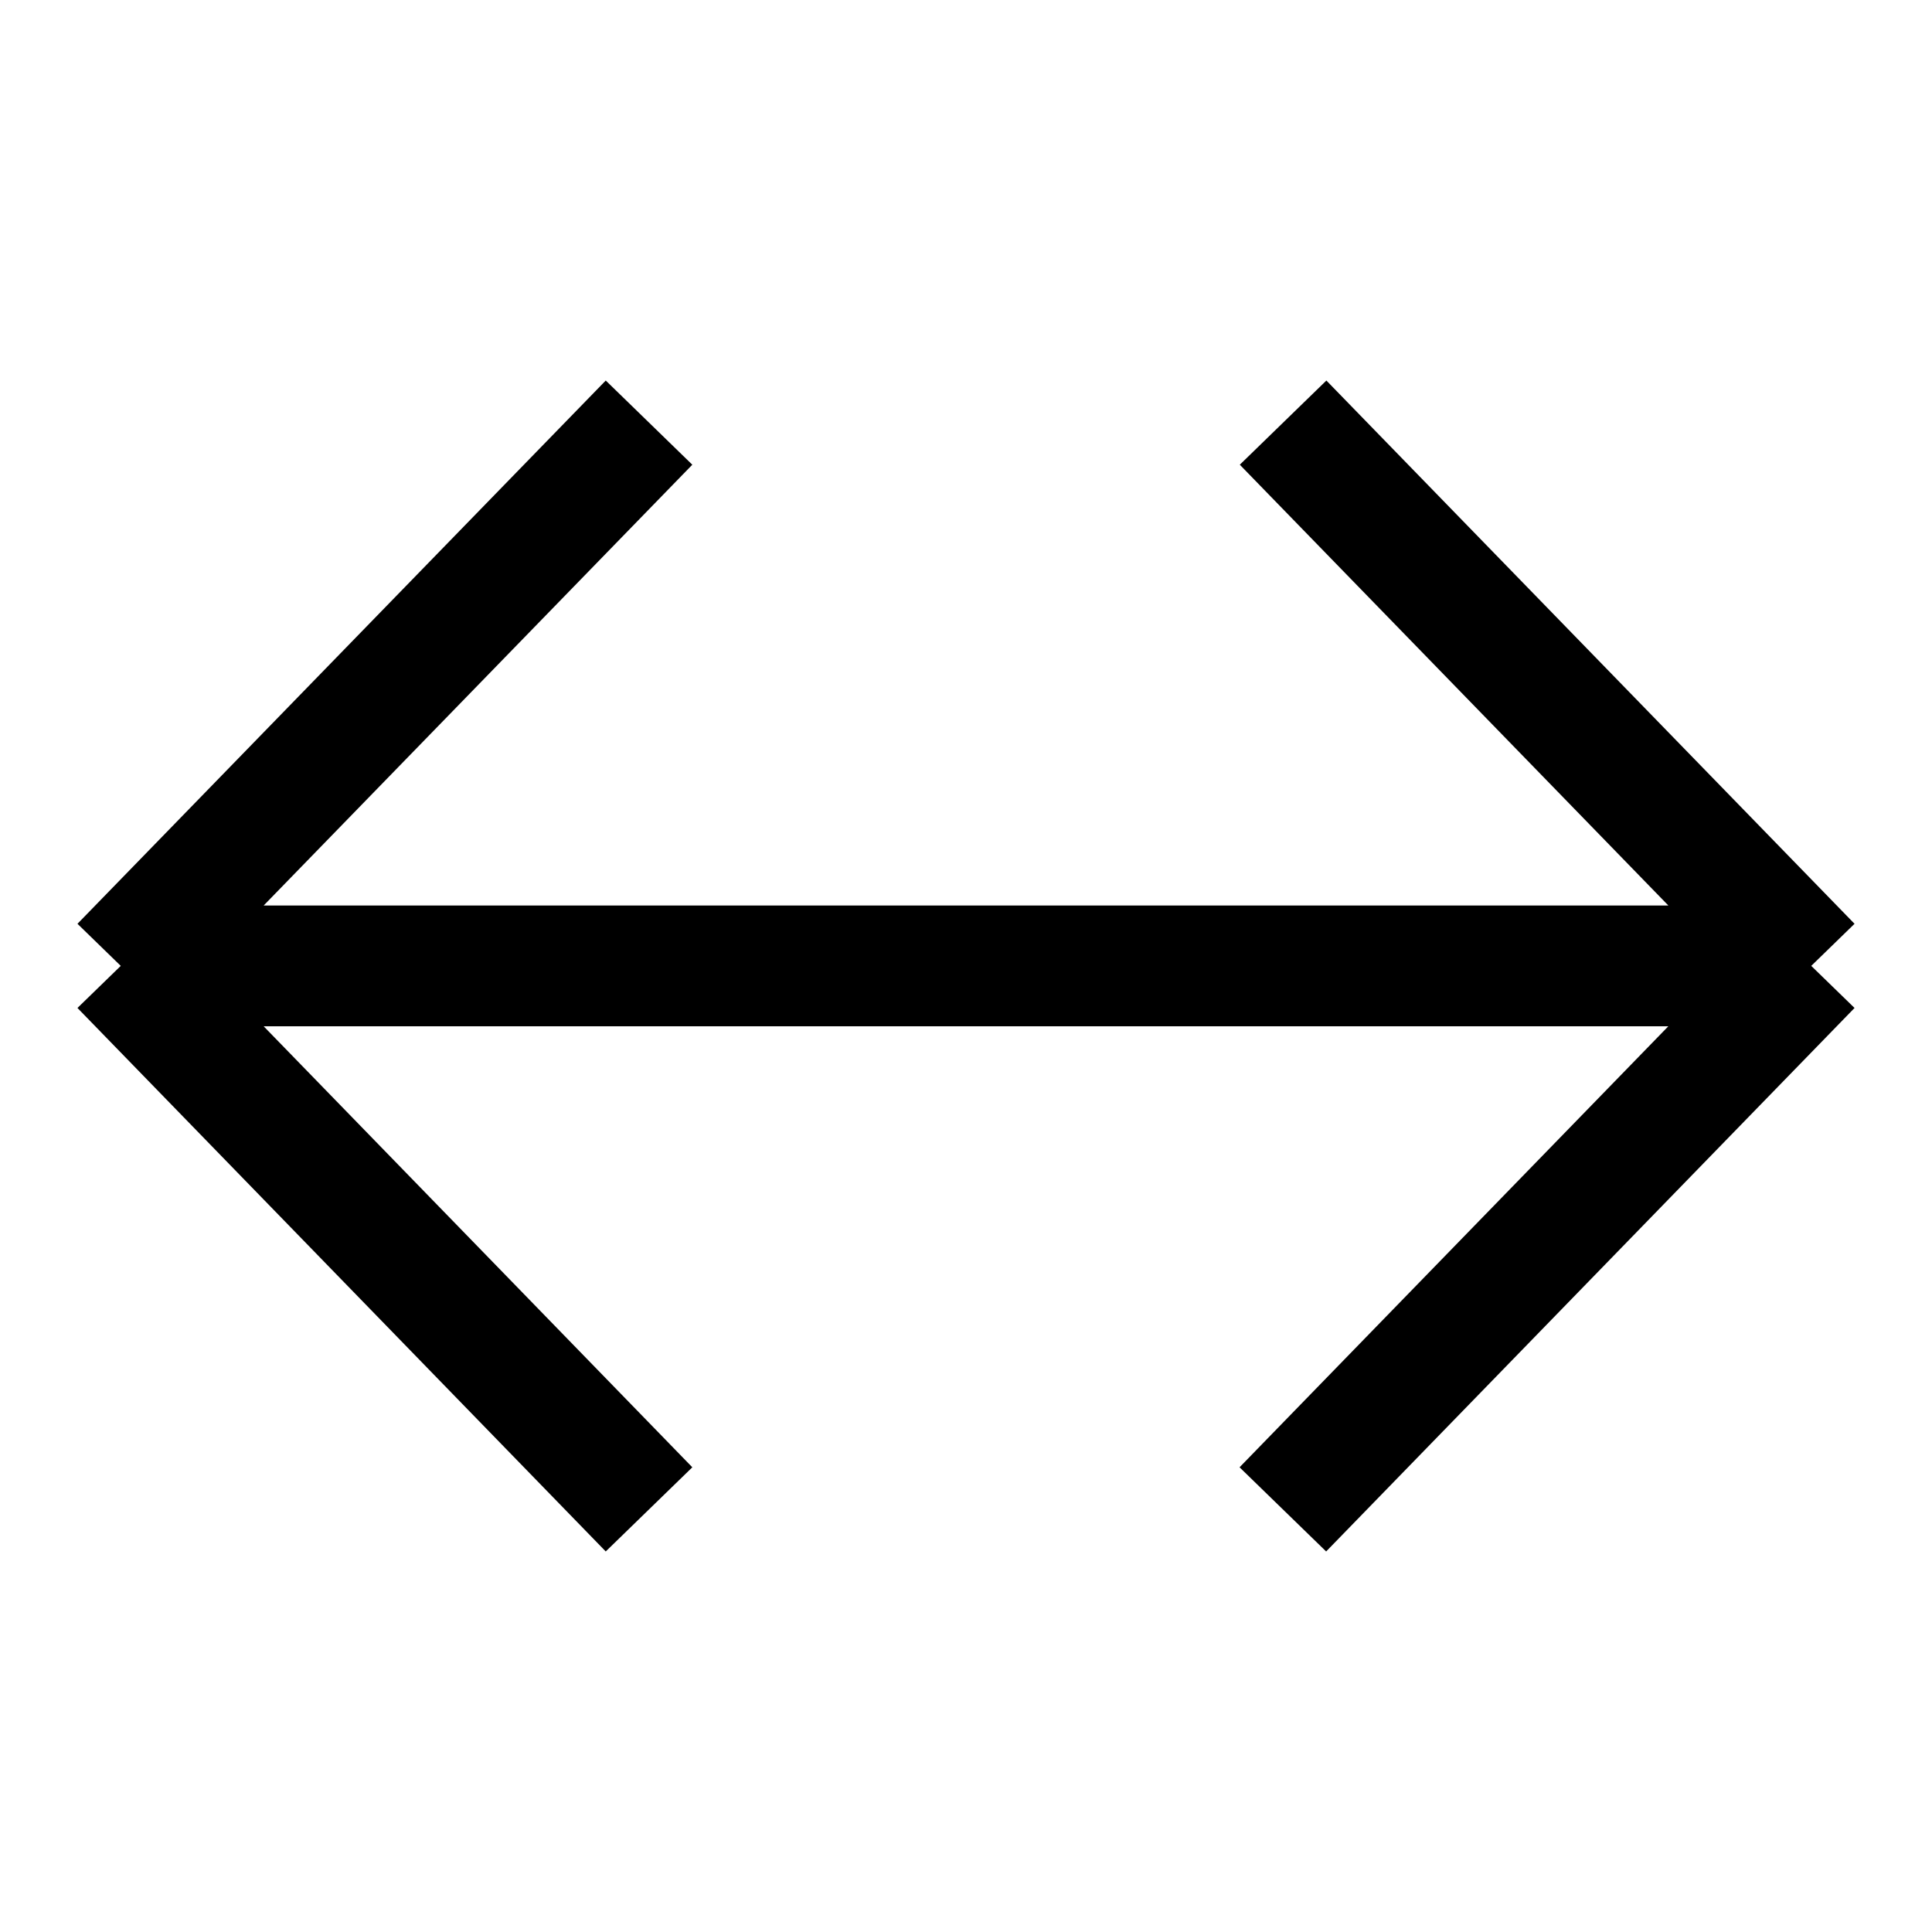 <svg width="32" height="32" viewBox="0 0 32 32" fill="none" xmlns="http://www.w3.org/2000/svg">
<path d="M30 15.998H16.583H9.292H2M30 15.998L21.252 7M30 15.998L21.248 25M2 15.998L10.75 7M2 15.998L10.75 25" stroke="black" stroke-width="2"/>
</svg>

